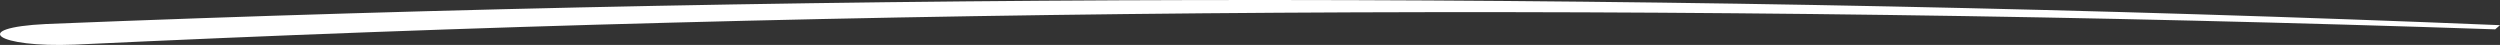 <svg width="278" height="5" viewBox="0 0 278 5" fill="none" xmlns="http://www.w3.org/2000/svg">
<rect x="0" y="0" width="278" height="5" fill="#333333" stroke="none"/>
<path d="M5.148 2.669C94.632 -0.94 188.65 -0.881 278 2.799L277.466 3.263C255.121 2.508 232.608 1.967 209.962 1.664C164.804 1.051 119.279 1.331 74.554 2.52C52.208 3.103 30.096 3.935 8.284 4.964C-0.355 5.309 -3.556 3.091 5.148 2.669Z" fill="white"/>
</svg>
